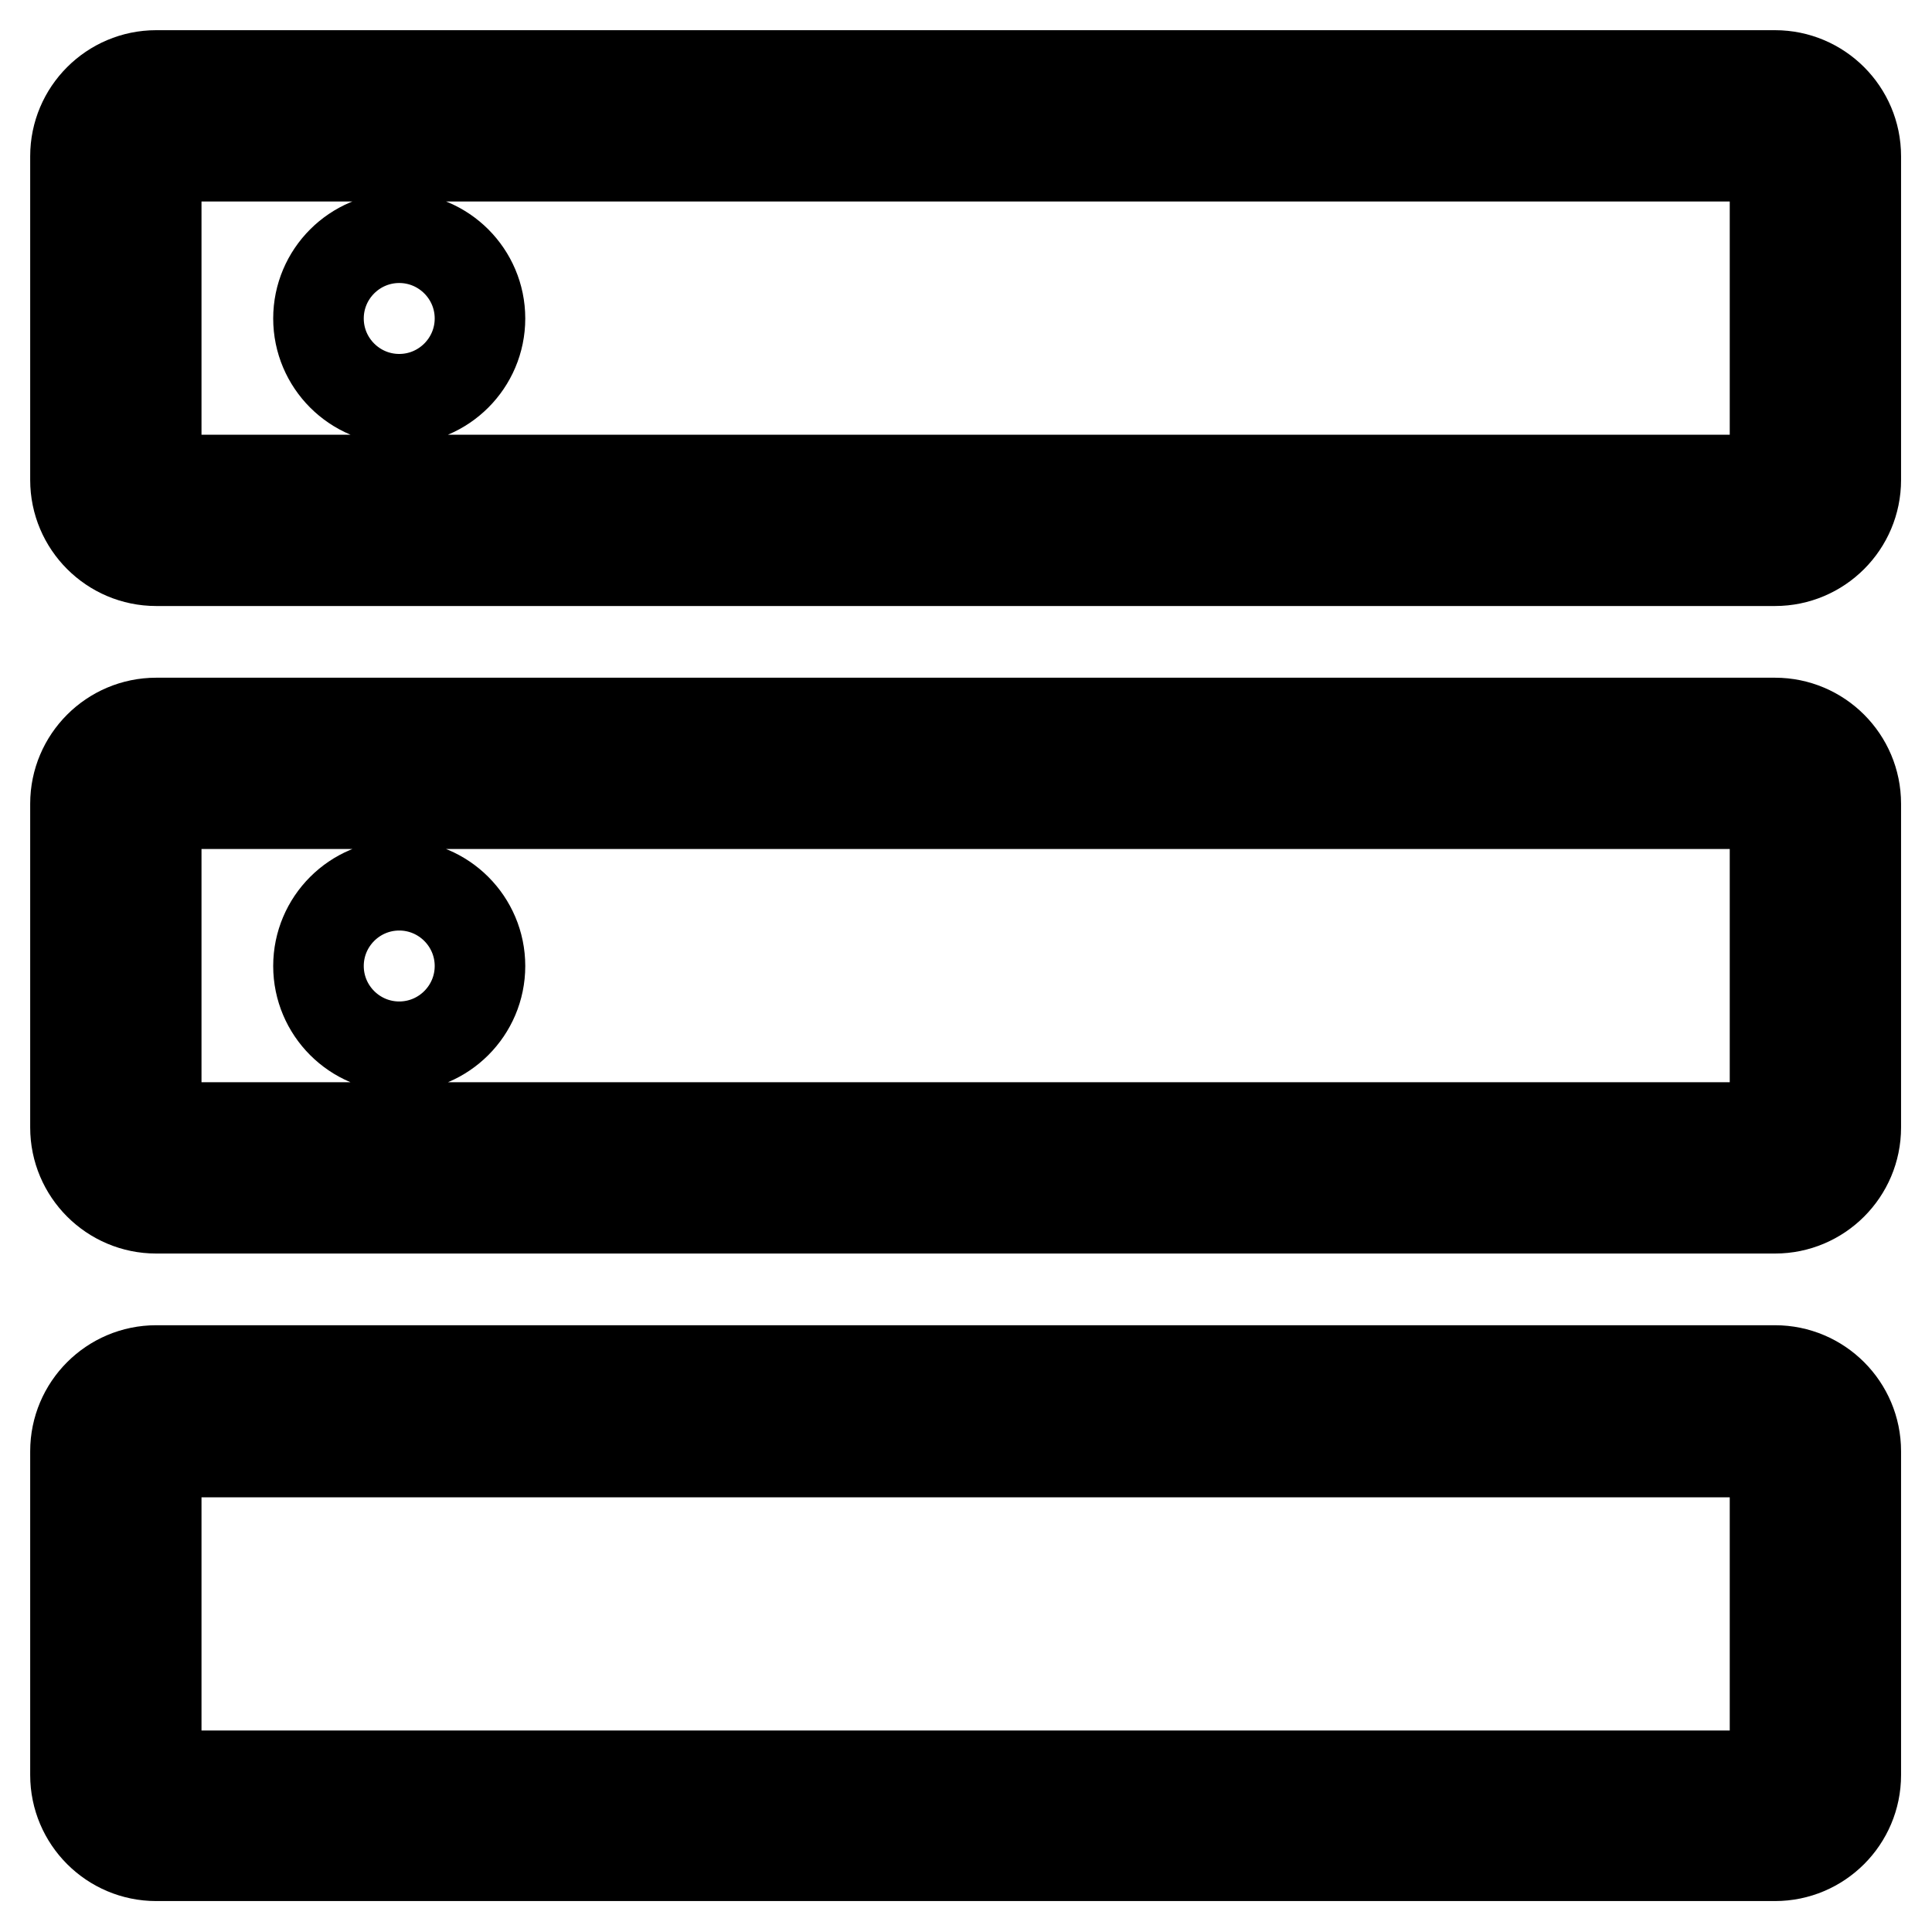 <?xml version="1.0" encoding="utf-8"?>
<!-- Svg Vector Icons : http://www.onlinewebfonts.com/icon -->
<!DOCTYPE svg PUBLIC "-//W3C//DTD SVG 1.1//EN" "http://www.w3.org/Graphics/SVG/1.1/DTD/svg11.dtd">
<svg version="1.1" xmlns="http://www.w3.org/2000/svg" xmlns:xlink="http://www.w3.org/1999/xlink" x="0px" y="0px" viewBox="0 0 256 256" enable-background="new 0 0 256 256" xml:space="preserve">
<g> <path stroke-width="12" fill-opacity="0" stroke="#000000"  d="M20.7,10h214.5c5.9,0,10.7,4.8,10.7,10.7l0,0v42.9c0,5.9-4.8,10.7-10.7,10.7l0,0H20.7 c-5.9,0-10.7-4.8-10.7-10.7V20.7C10,14.8,14.8,10,20.7,10z M20.7,95.8h214.5c5.9,0,10.7,4.8,10.7,10.7l0,0v42.9 c0,5.9-4.8,10.7-10.7,10.7l0,0H20.7c-5.9,0-10.7-4.8-10.7-10.7l0,0v-42.9C10,100.6,14.8,95.8,20.7,95.8z M20.7,181.6h214.5 c5.9,0,10.7,4.8,10.7,10.7l0,0v42.9c0,5.9-4.8,10.7-10.7,10.7l0,0H20.7c-5.9,0-10.7-4.8-10.7-10.7l0,0v-42.9 C10,186.4,14.8,181.6,20.7,181.6L20.7,181.6z M20.7,20.7v42.9h214.5V20.7H20.7z M20.7,106.5v42.9h214.5v-42.9H20.7z M20.7,192.4 v42.9h214.5v-42.9H20.7z M52.9,138.7c-5.9,0-10.7-4.8-10.7-10.7s4.8-10.7,10.7-10.7c5.9,0,10.7,4.8,10.7,10.7 S58.8,138.7,52.9,138.7z M52.9,52.9c-5.9,0-10.7-4.8-10.7-10.7c0-5.9,4.8-10.7,10.7-10.7c5.9,0,10.7,4.8,10.7,10.7 C63.6,48.1,58.8,52.9,52.9,52.9z"/></g>
</svg>